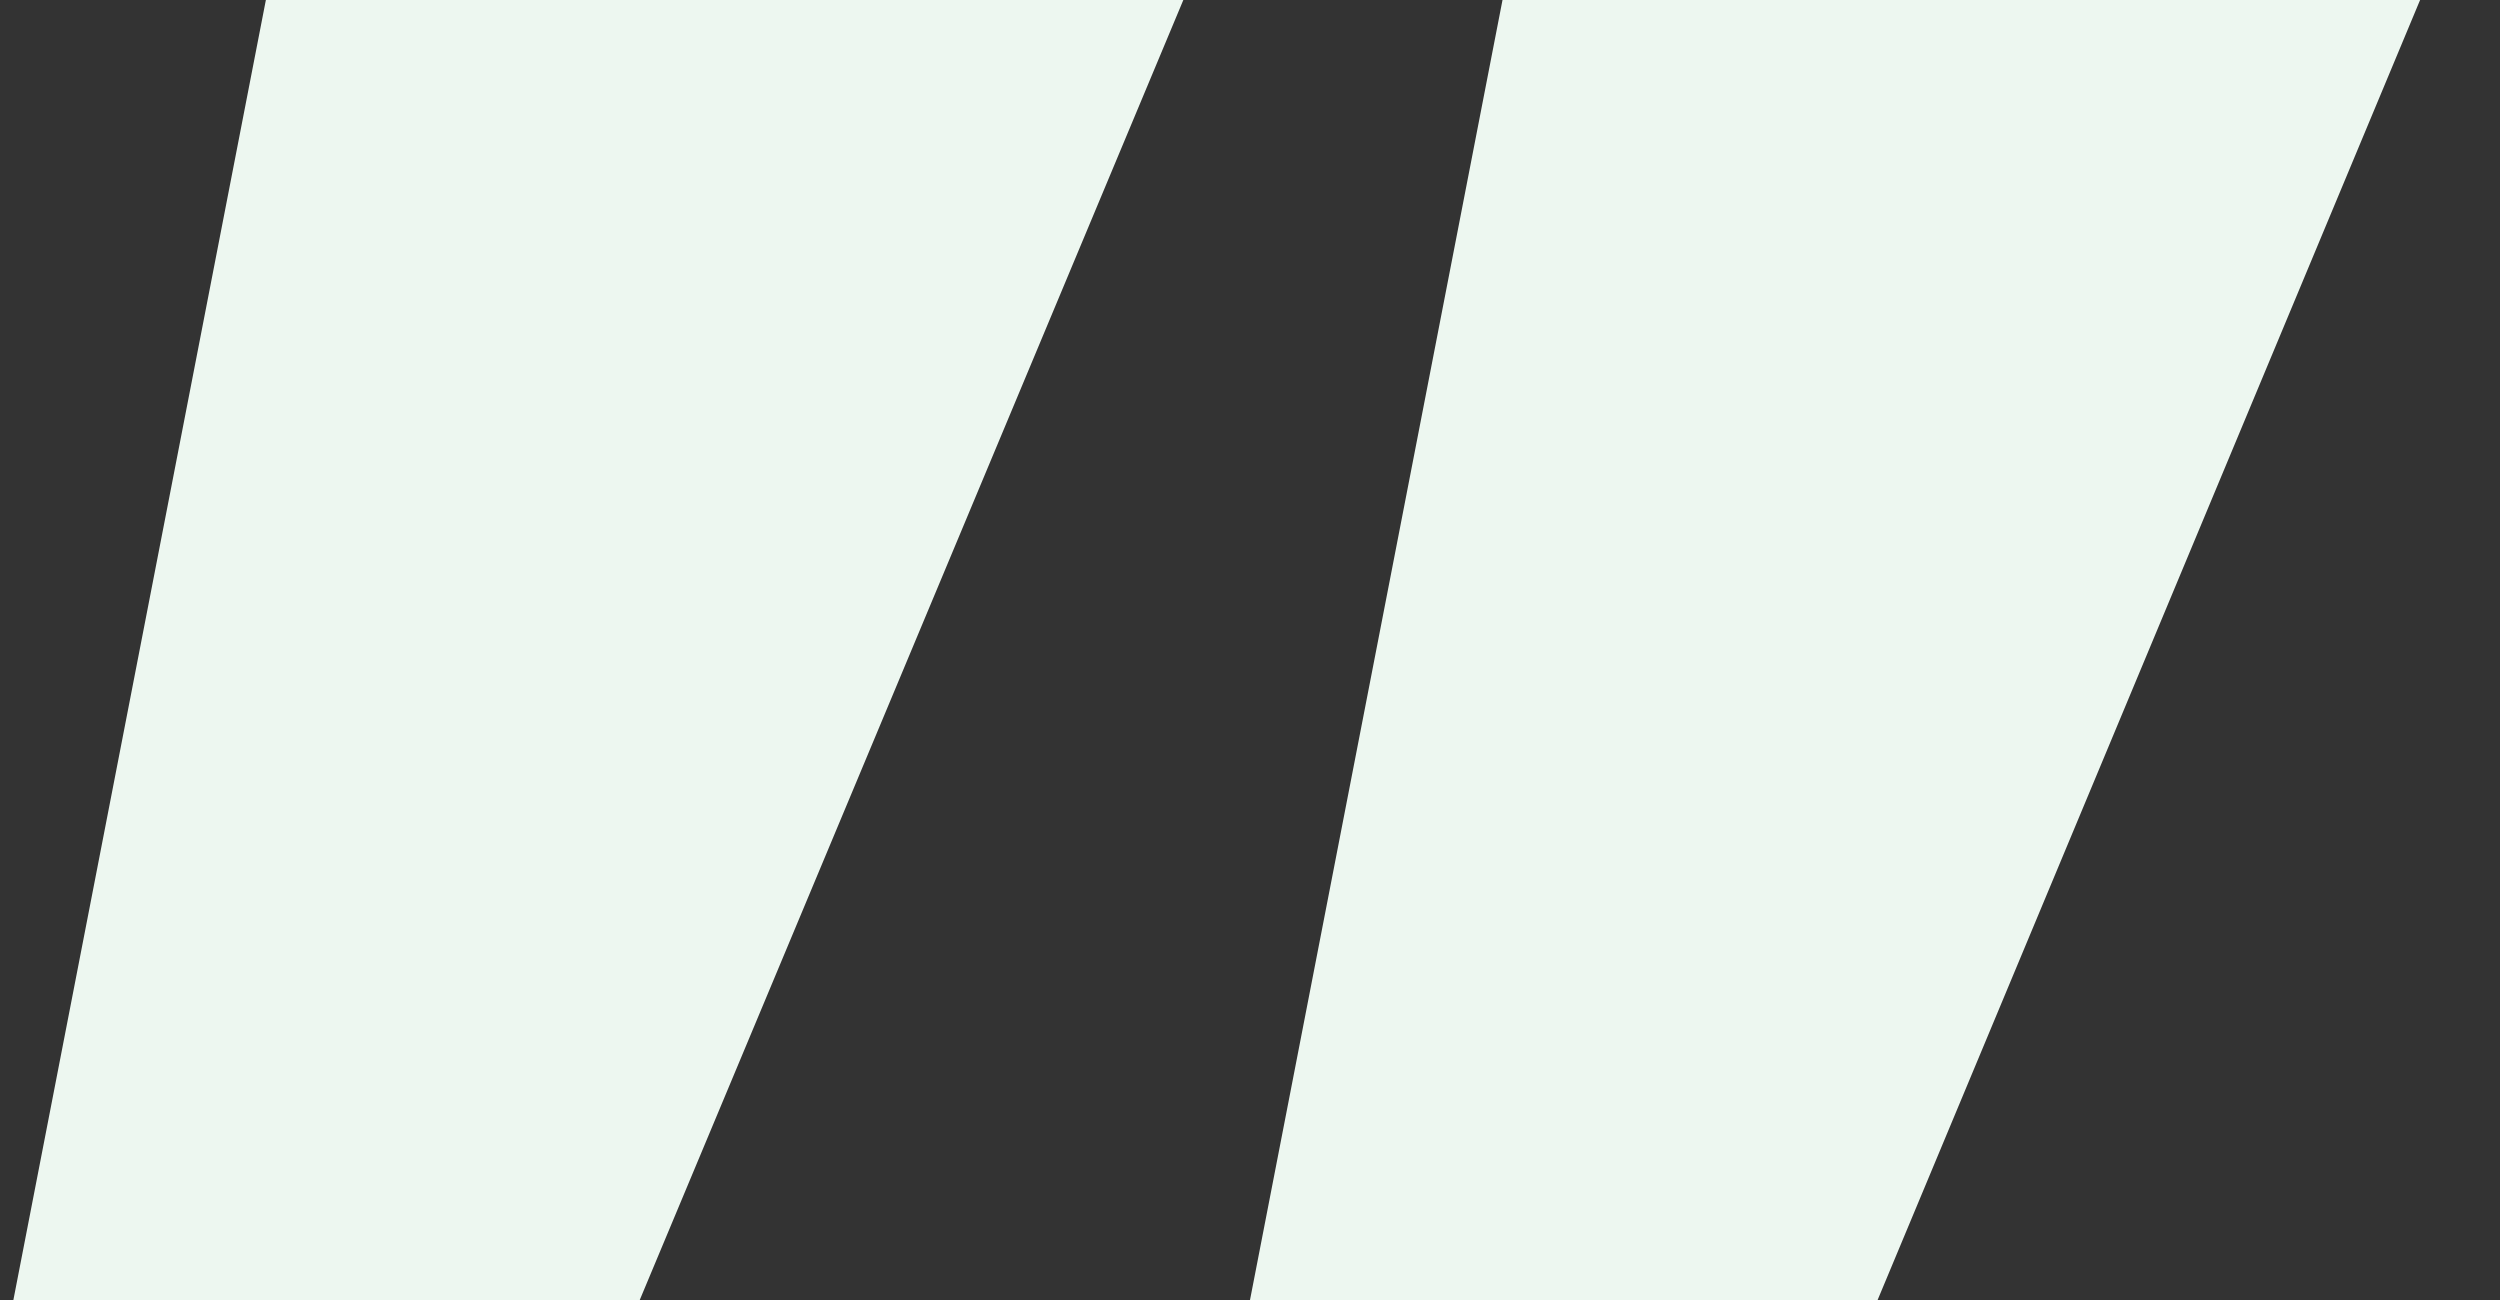 <svg width="125" height="65" viewBox="0 0 125 65" fill="none" xmlns="http://www.w3.org/2000/svg">
    <rect x="0" y="0" width="125" height="65" fill="#333333" stroke="none"/>
    <path
        d="M14.842 -7.972H62.5L31.987 65H0.669L14.842 -7.972ZM76.674 -7.972H124.331L93.88 65H62.5L76.674 -7.972Z"
        fill="#EDF7F0" />
</svg>